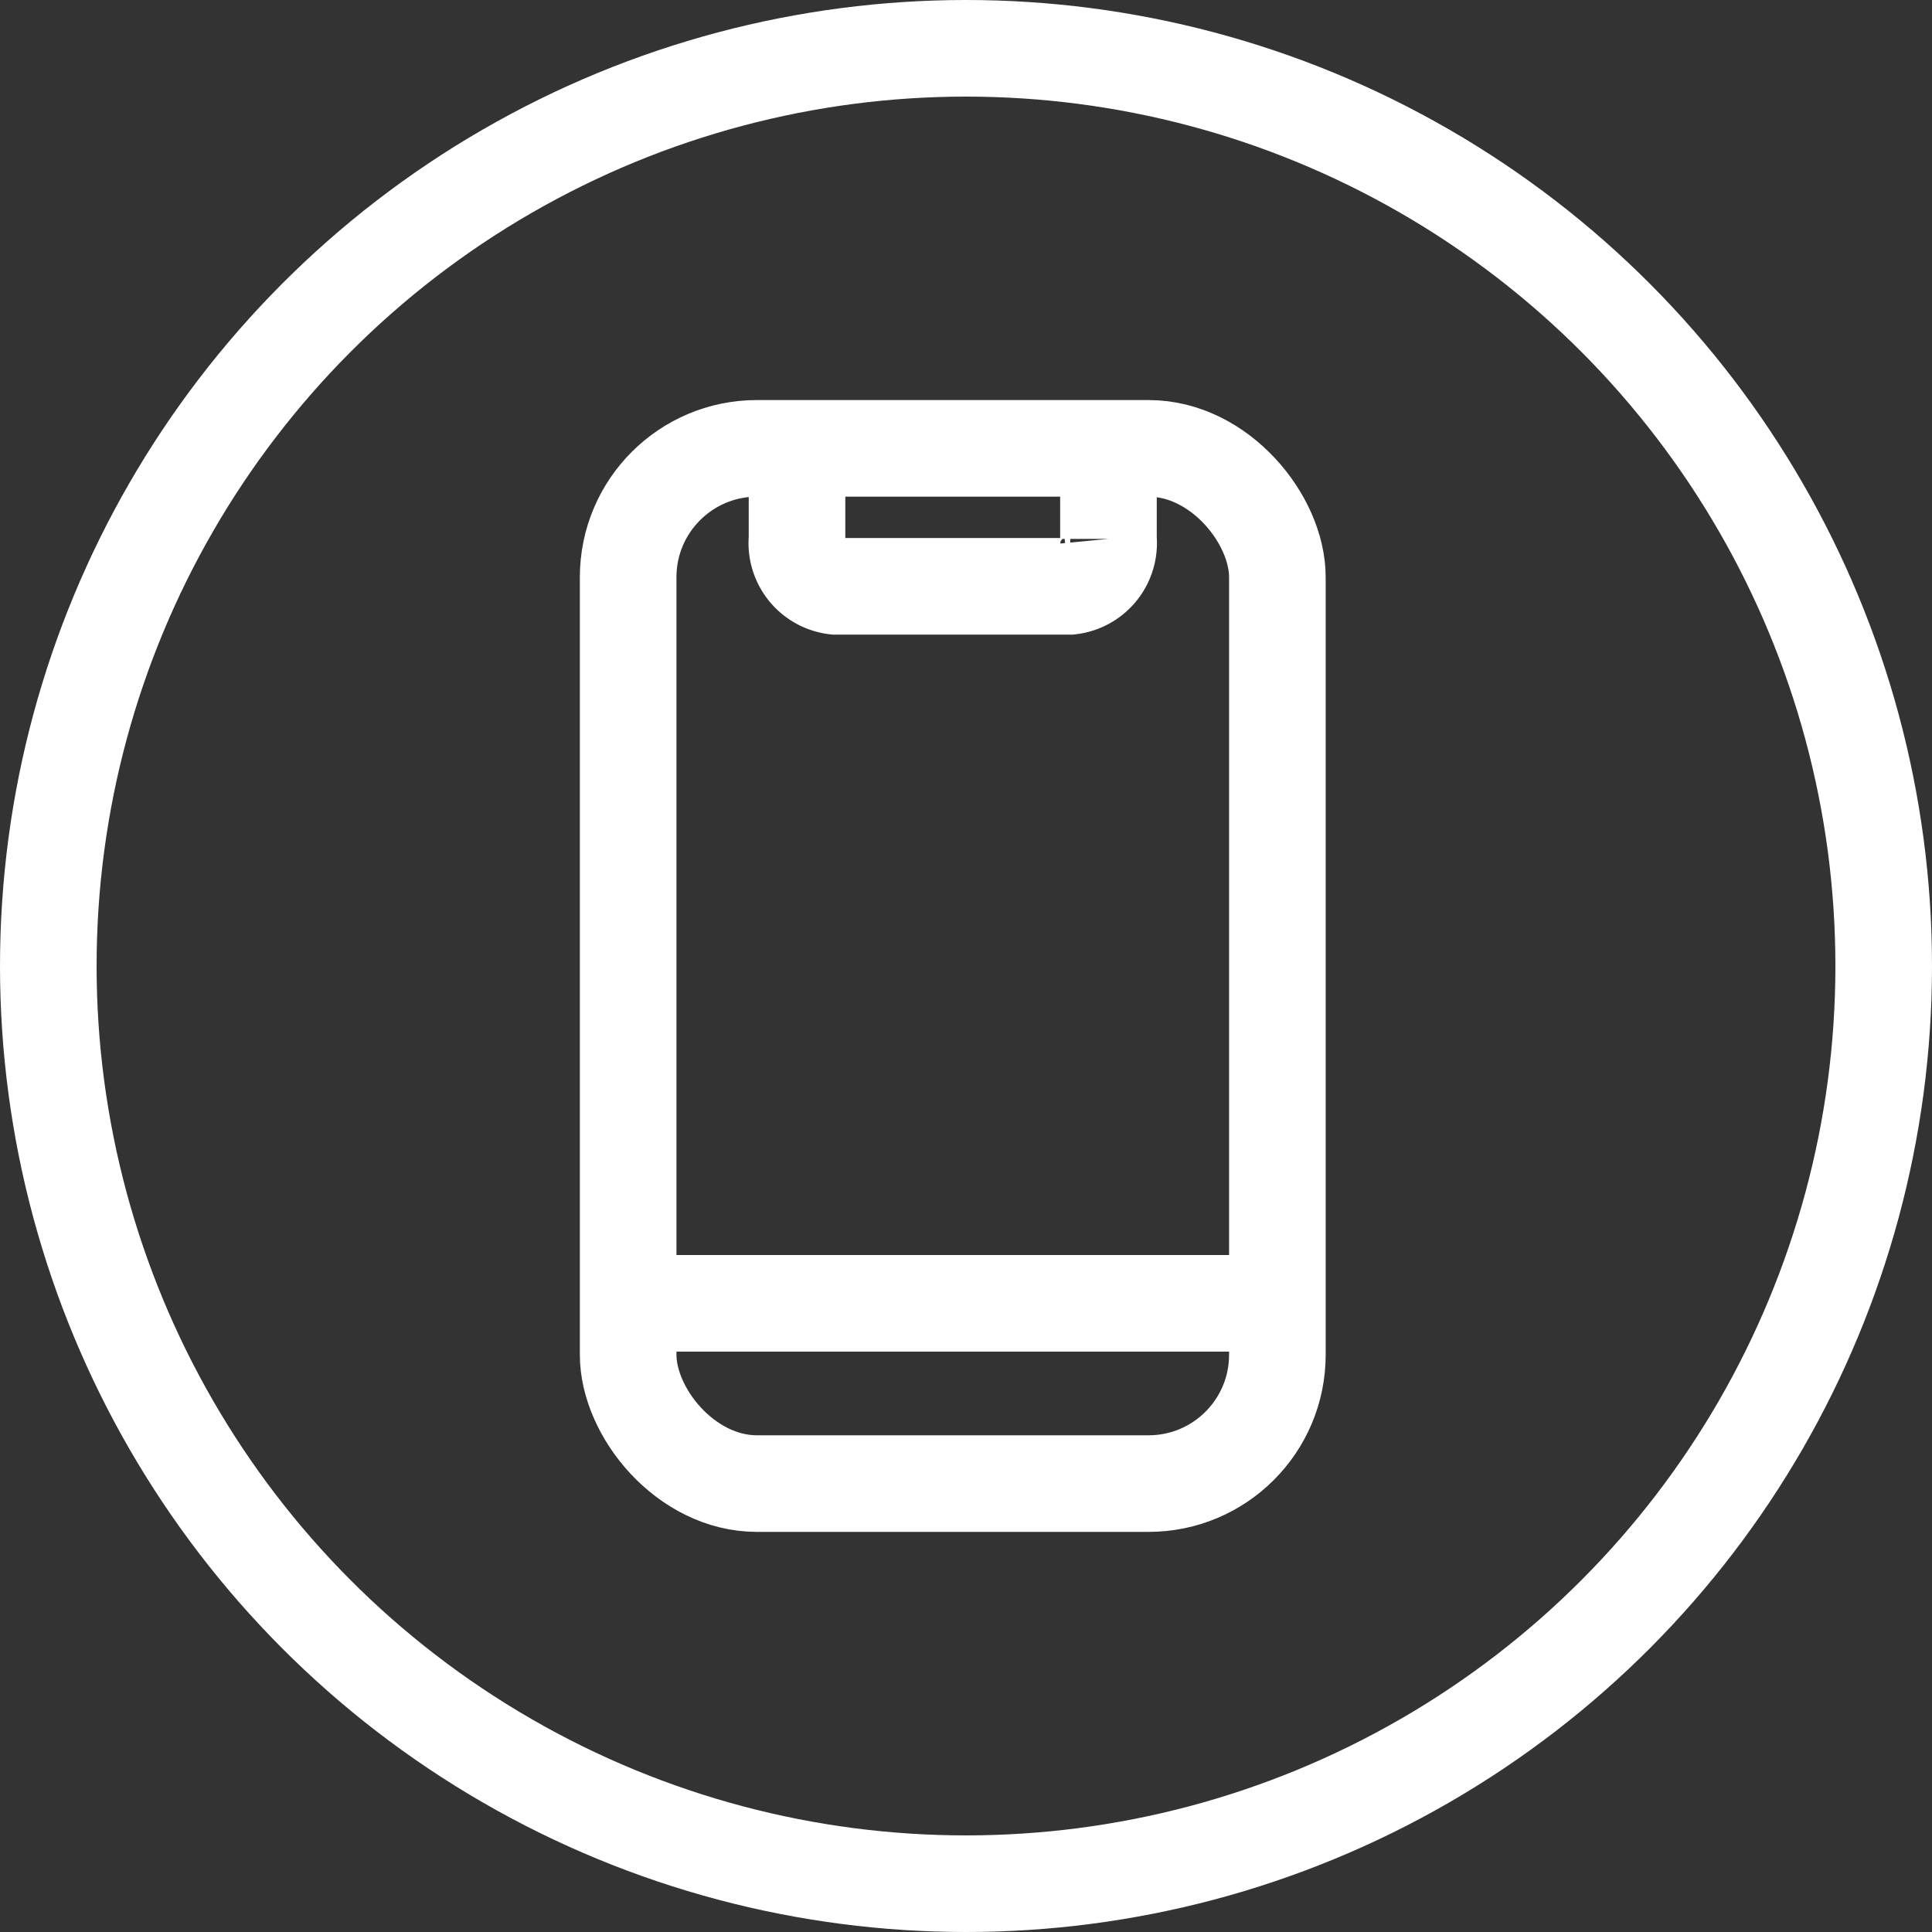 <svg xmlns="http://www.w3.org/2000/svg" width="30" height="30" viewBox="0 0 30 30">
    <rect x="0" y="0" width="30" height="30" fill="#333333" stroke="none"/>
    <g data-name="Grupo 11000">
        <g data-name="Grupo 10976">
            <g data-name="Grupo 10975">
                <g data-name="Grupo 10996" transform="translate(9.754 6.962)">
                    <rect data-name="Rectángulo 11626" width="10.081" height="16.075" rx="2" style="stroke-miterlimit:10;stroke:#fff;stroke-width:1.5px;fill:none"/>
                    <path data-name="Línea 1610" transform="translate(0 13.276)" style="stroke-miterlimit:10;stroke:#fff;stroke-width:1.5px;fill:none" d="M0 0h10.034"/>
                    <path data-name="Trazado 16765" d="M31.951 14.873v.983a.676.676 0 0 1-.593.736h-3.65a.676.676 0 0 1-.593-.736v-.983" transform="translate(-24.493 -14.45)" style="stroke-miterlimit:10;stroke:#fff;stroke-width:1.5px;fill:none"/>
                </g>
            </g>
        </g>
        <g data-name="Elipse 671" style="stroke:#fff;stroke-width:1.5px;fill:none">
            <circle cx="15" cy="15" r="15" style="stroke:none"/>
            <circle cx="15" cy="15" r="14.25" style="fill:none"/>
        </g>
    </g>
</svg>
